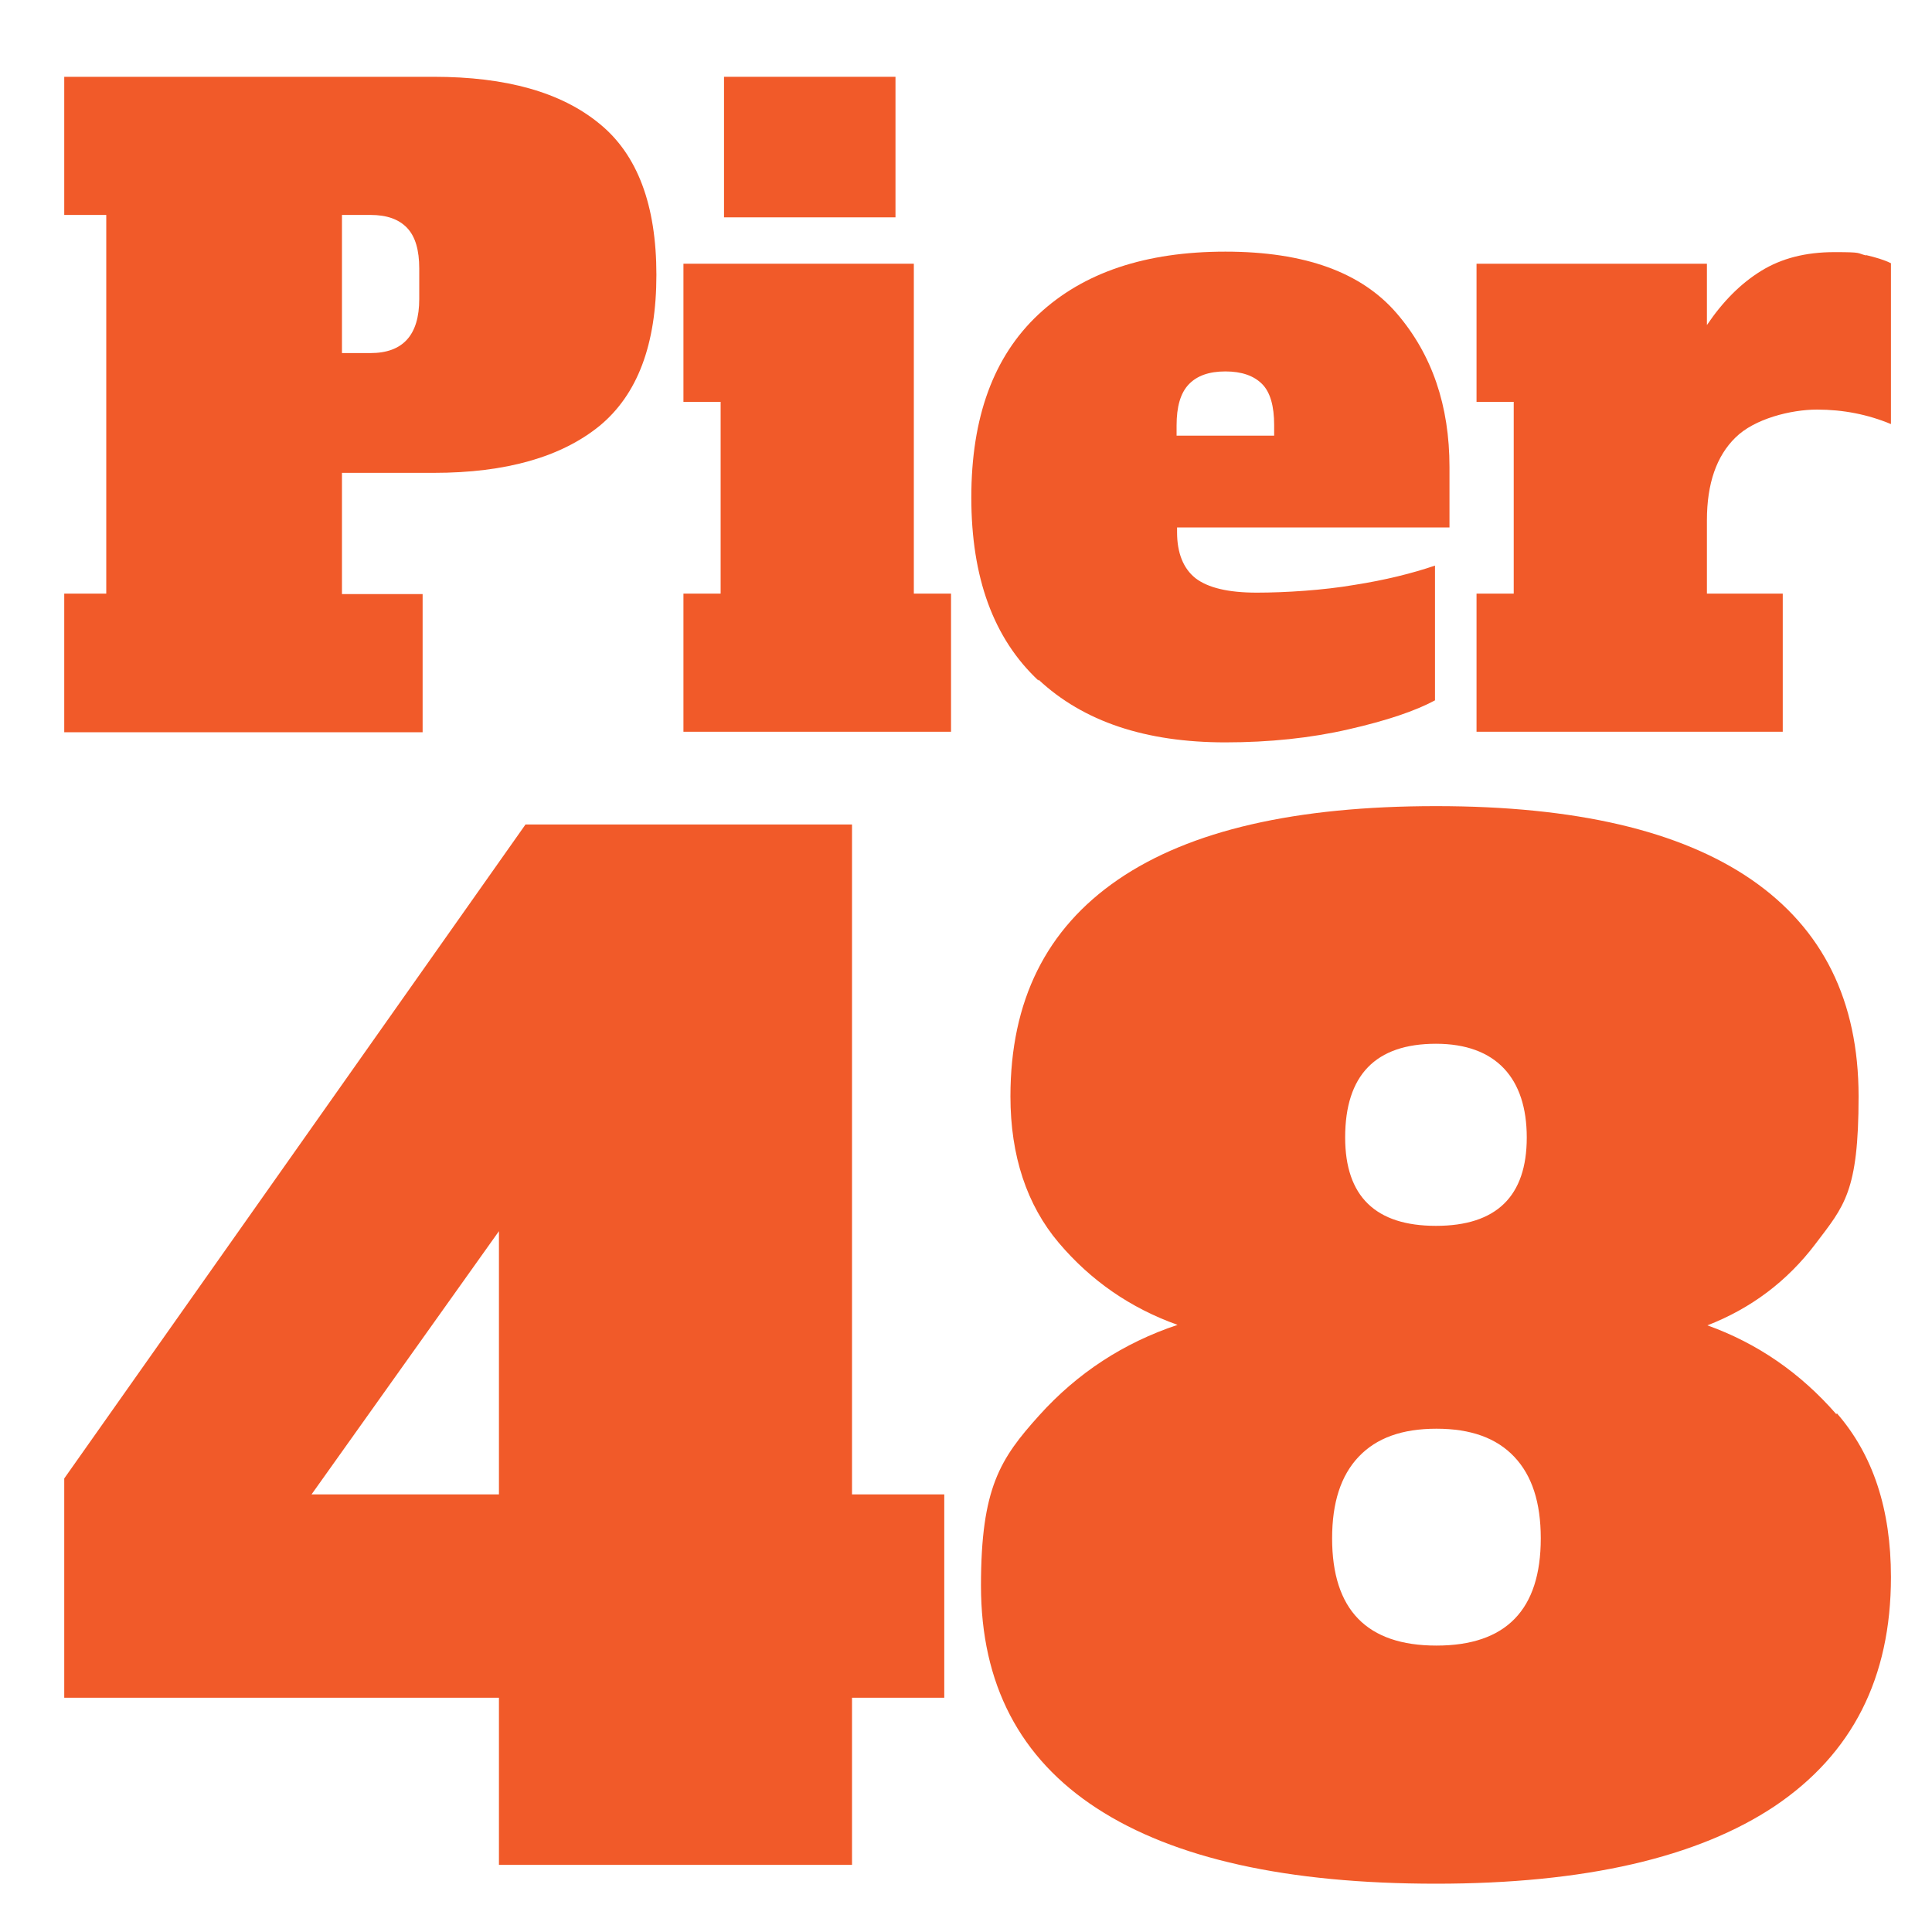 <?xml version="1.0" encoding="UTF-8"?>
<svg id="Layer_1" xmlns="http://www.w3.org/2000/svg" version="1.1" viewBox="0 0 400 400">
  <!-- Generator: Adobe Illustrator 29.8.3, SVG Export Plug-In . SVG Version: 2.1.1 Build 3)  -->
  <defs>
    <style>
      .st0 {
        fill: #f15a29;
      }
    </style>
  </defs>
  <g>
    <path class="st0" d="M13.3,122.9h8.7V44.5h-8.7V15.9h76.5c15,0,26.4,3.2,34.3,9.7,7.9,6.4,11.8,16.9,11.8,31.3s-3.9,24.8-11.8,31.3c-7.9,6.4-19.3,9.7-34.3,9.7h-19v25.1h16.7v28.6H13.3v-28.6ZM76.7,73.1c6.7,0,10.1-3.7,10.1-11.2v-6.3c0-3.8-.8-6.6-2.5-8.4-1.7-1.8-4.2-2.7-7.6-2.7h-5.9v28.6h5.9Z"/>
    <path class="st0" d="M141.5,151.5v-28.6h7.7v-39.7h-7.7v-28.6h47.7v68.3h7.7v28.6h-55.4ZM149.9,45V15.9h35.5v29.1h-35.5Z"/>
    <path class="st0" d="M215,140.9c-9.3-8.7-13.9-21.3-13.9-37.9s4.6-29.2,13.9-37.9c9.3-8.7,22.2-13,38.7-13s28.2,4.3,35.5,12.8c7.3,8.5,10.9,19.1,10.9,31.8v12.5h-56.4v1c0,4.3,1.3,7.5,3.8,9.5,2.6,2,6.8,3,12.7,3s13.8-.5,20.2-1.6c6.4-1,12-2.4,16.7-4v27.9c-4.1,2.2-10,4.2-17.9,6-7.8,1.8-16.4,2.7-25.5,2.7-16.5,0-29.4-4.3-38.7-13ZM263.8,90.1v-2.1c0-3.9-.8-6.8-2.5-8.5-1.7-1.7-4.2-2.6-7.6-2.6s-5.9.9-7.6,2.7c-1.7,1.8-2.5,4.6-2.5,8.5v2.1h20.2Z"/>
    <path class="st0" d="M386.3,52.8c2.1.5,3.8,1,5.2,1.7v33.3c-4.8-2-9.9-3-15.3-3s-13,1.9-16.9,5.8c-3.9,3.8-5.9,9.5-5.9,17.1v15.2h15.7v28.6h-63.4v-28.6h7.7v-39.7h-7.7v-28.6h47.7v12.7c3.3-4.9,7-8.6,11.2-11.2s9.2-3.9,15.2-3.9,4.5.2,6.6.7Z"/>
  </g>
  <g>
    <path class="st0" d="M103.3,386.1v-34.6H13.3v-45.4l95.5-135.4h67.6v138.7h19.1v42.1h-19.1v34.6h-73.1ZM64.5,309.4h38.8v-54.5l-38.8,54.5Z"/>
    <path class="st0" d="M380.3,292.6c7.5,8.6,11.2,19.9,11.2,33.9,0,20.9-8,36.6-24,47.4-16,10.7-39.4,16.1-70.2,16.1s-54.2-5.2-70.2-15.6c-16-10.4-24-25.8-24-46.1s4-26.3,12-35.2c8-8.9,17.6-15.1,28.7-18.8-9.8-3.5-18-9.2-24.6-17-6.6-7.8-10-18-10-30.3,0-19.8,7.4-34.7,22.3-44.9,14.9-10.2,36.8-15.2,65.8-15.2s50.6,5.1,65.3,15.2c14.8,10.2,22.2,25.1,22.2,44.9s-3,22.7-8.9,30.5c-5.9,7.8-13.4,13.4-22.4,16.9,10.3,3.7,19.2,9.8,26.7,18.4ZM319,318.5c0-7.4-1.8-13-5.5-16.9-3.7-3.9-9-5.8-16.1-5.8s-12.4,1.9-16.1,5.8c-3.7,3.9-5.5,9.5-5.5,16.9,0,14.8,7.2,22.2,21.6,22.2s21.6-7.4,21.6-22.2ZM278.5,235.5c0,12.2,6.3,18.3,18.8,18.3s18.8-6.1,18.8-18.3-6.3-19.4-18.8-19.4-18.8,6.5-18.8,19.4Z"/>
  </g>
</svg>